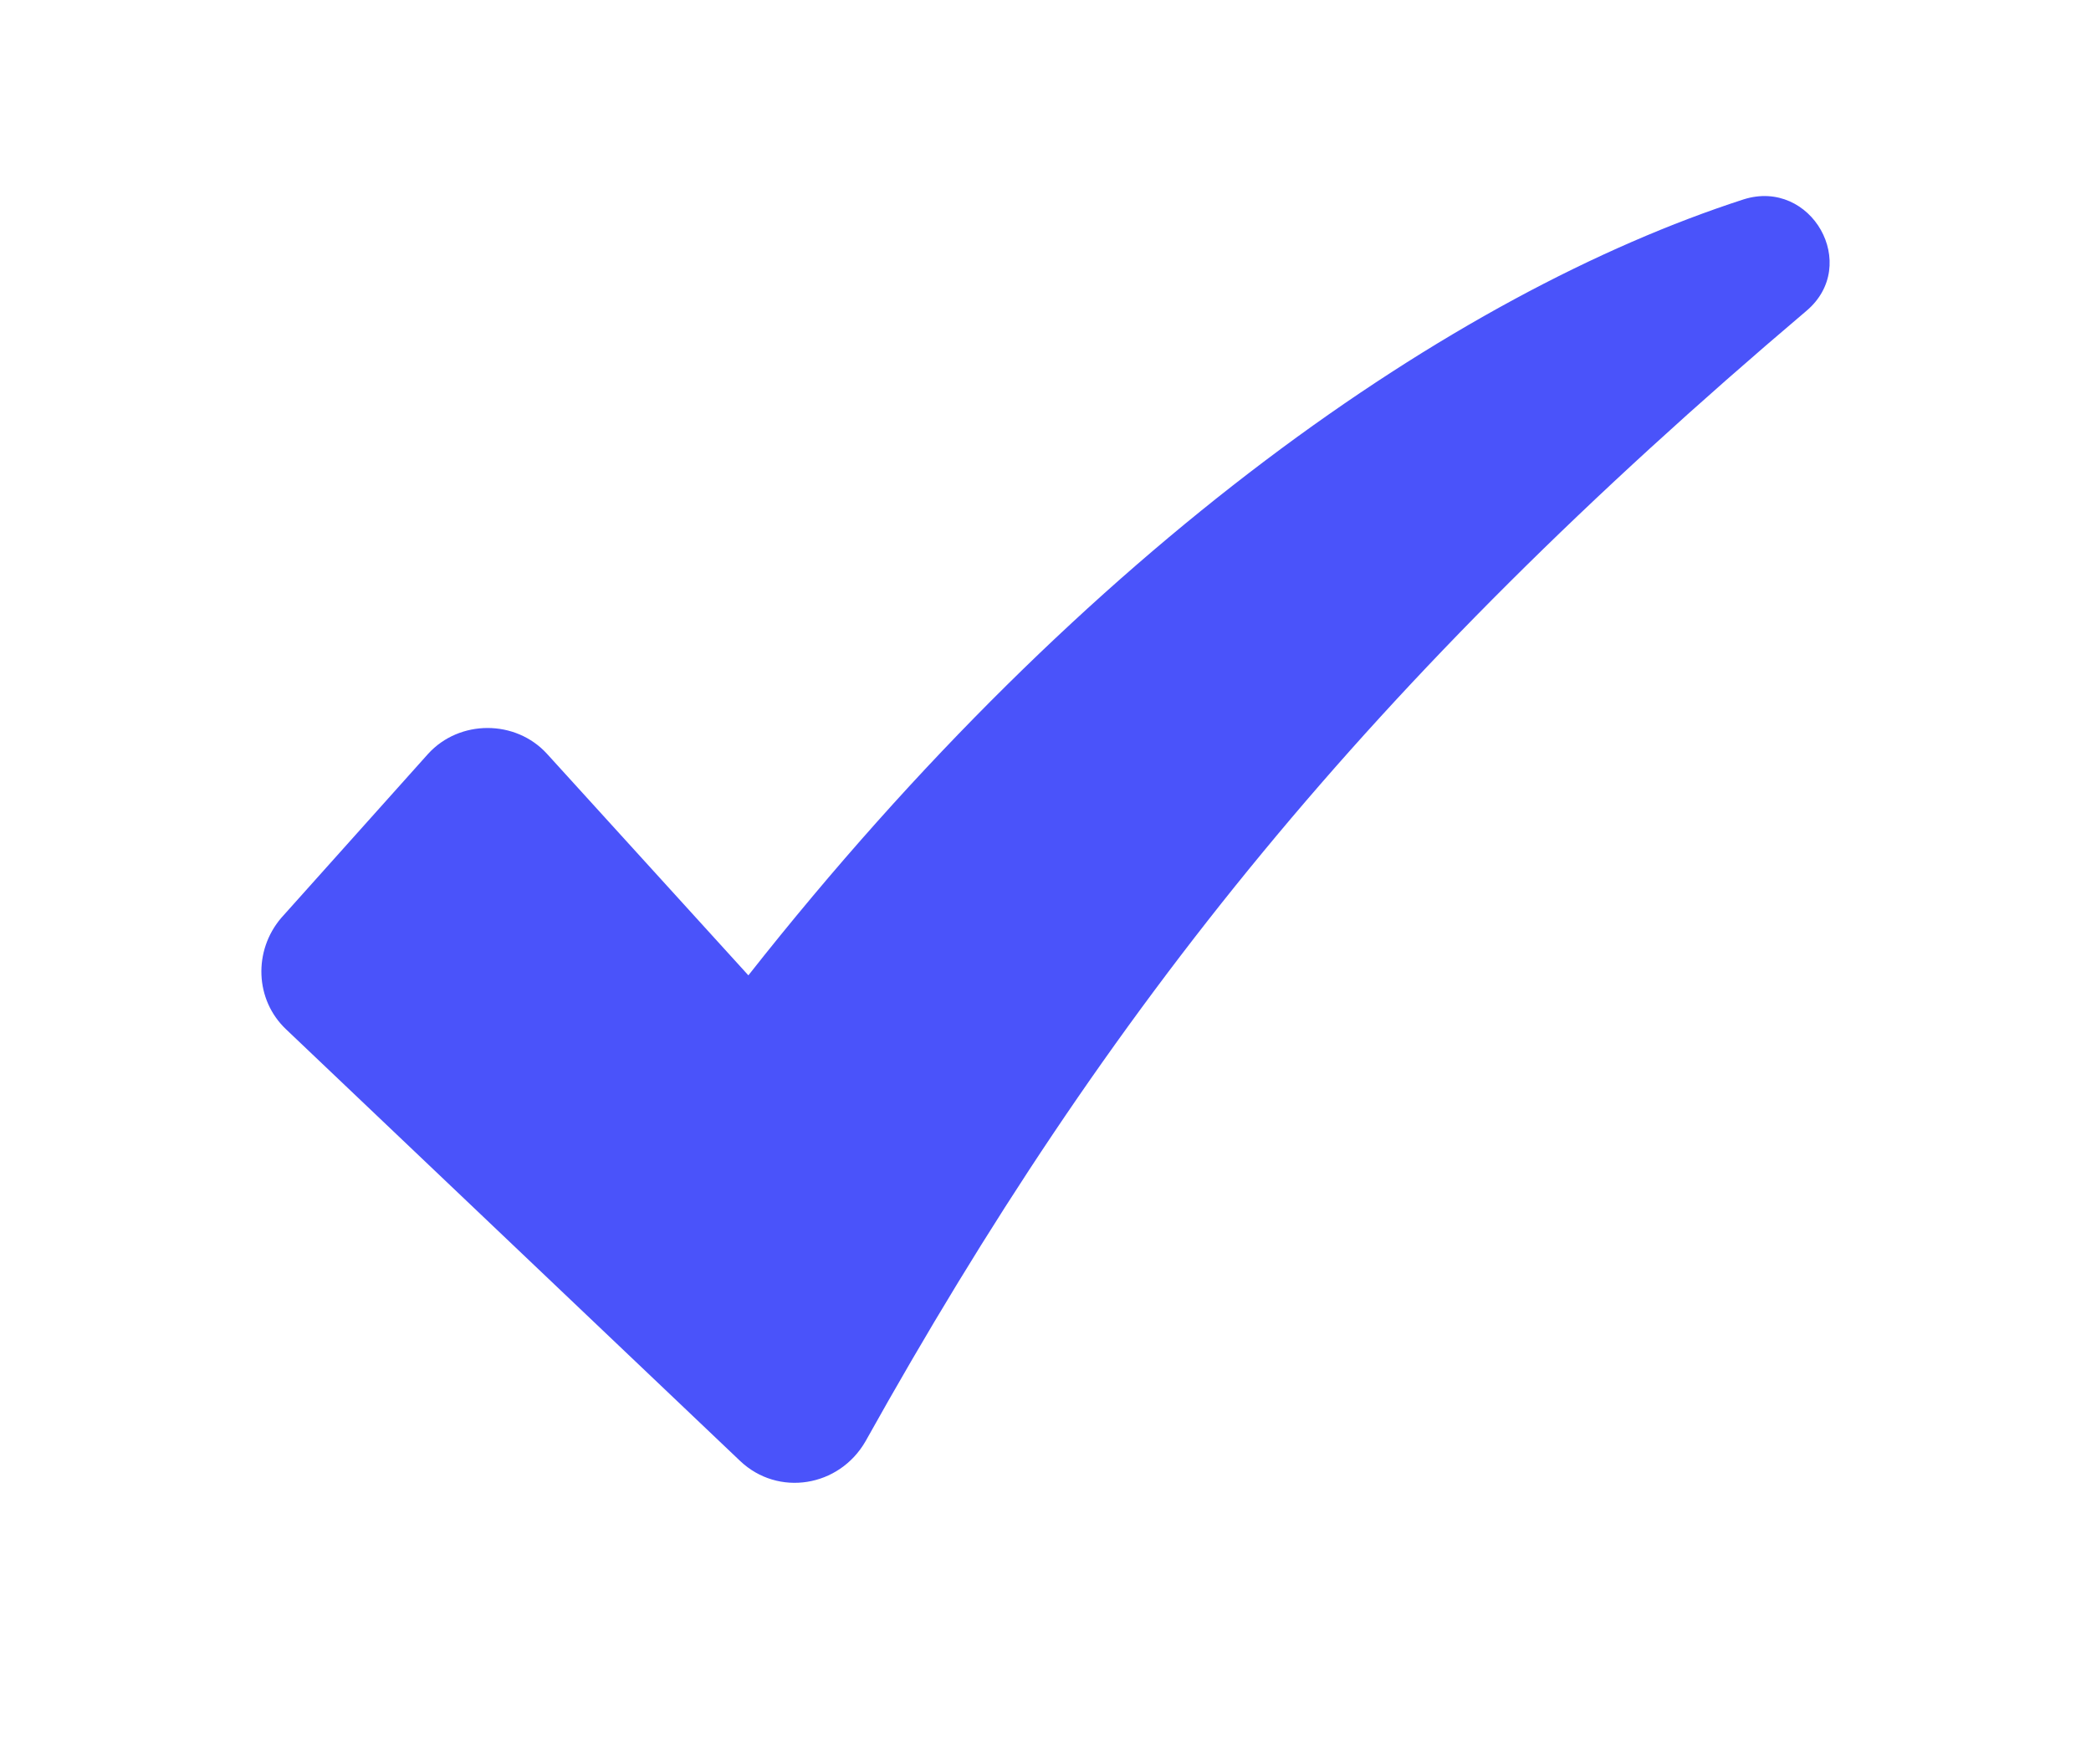 <svg xmlns="http://www.w3.org/2000/svg" width="32" height="27" viewBox="0 0 32 27" fill="none">
<path d="M26.684 3.051C22.264 4.482 16.656 8.323 11.453 14.926L8.371 11.536C7.891 11.009 7.032 11.009 6.552 11.536L4.304 14.047C3.875 14.549 3.9 15.302 4.38 15.754L11.326 22.357C11.907 22.909 12.842 22.759 13.246 22.056C16.959 15.403 20.95 10.432 27.644 4.758C28.478 4.055 27.72 2.724 26.684 3.051Z" fill="#4A53FA"/>
</svg>
